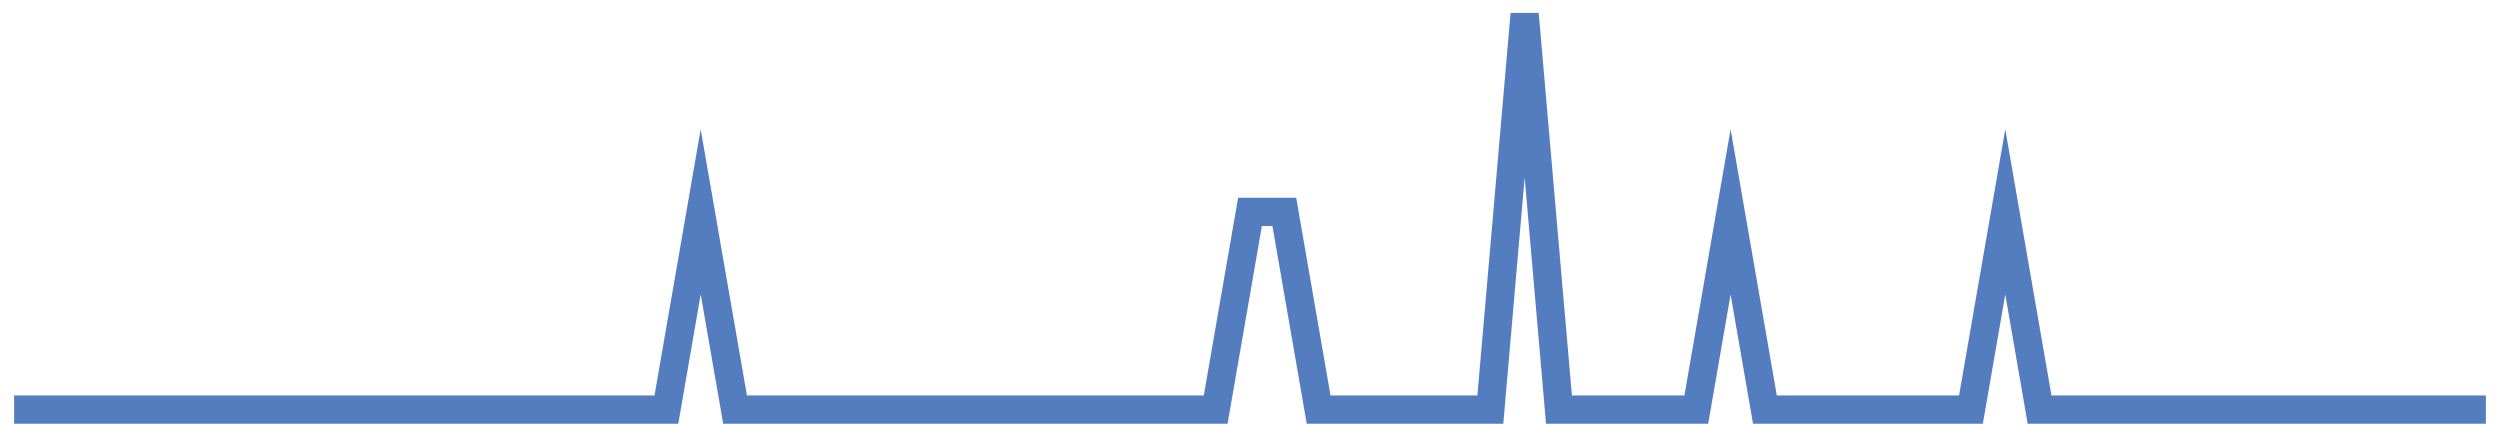<?xml version="1.0" encoding="UTF-8"?>
<svg xmlns="http://www.w3.org/2000/svg" xmlns:xlink="http://www.w3.org/1999/xlink" width="177pt" height="30pt" viewBox="0 0 177 30" version="1.1">
<g id="surface20406921">
<path style="fill:none;stroke-width:2;stroke-linecap:butt;stroke-linejoin:miter;stroke:rgb(32.941%,49.02%,74.902%);stroke-opacity:1;stroke-miterlimit:10;" d="M 1 29 L 47.18 29 L 49.609 15 L 52.043 29 L 86.07 29 L 88.5 15 L 90.93 15 L 93.359 29 L 105.516 29 L 107.945 1 L 110.375 29 L 120.098 29 L 122.527 15 L 124.957 29 L 139.543 29 L 141.973 15 L 144.402 29 L 176 29 "/>
</g>
</svg>
